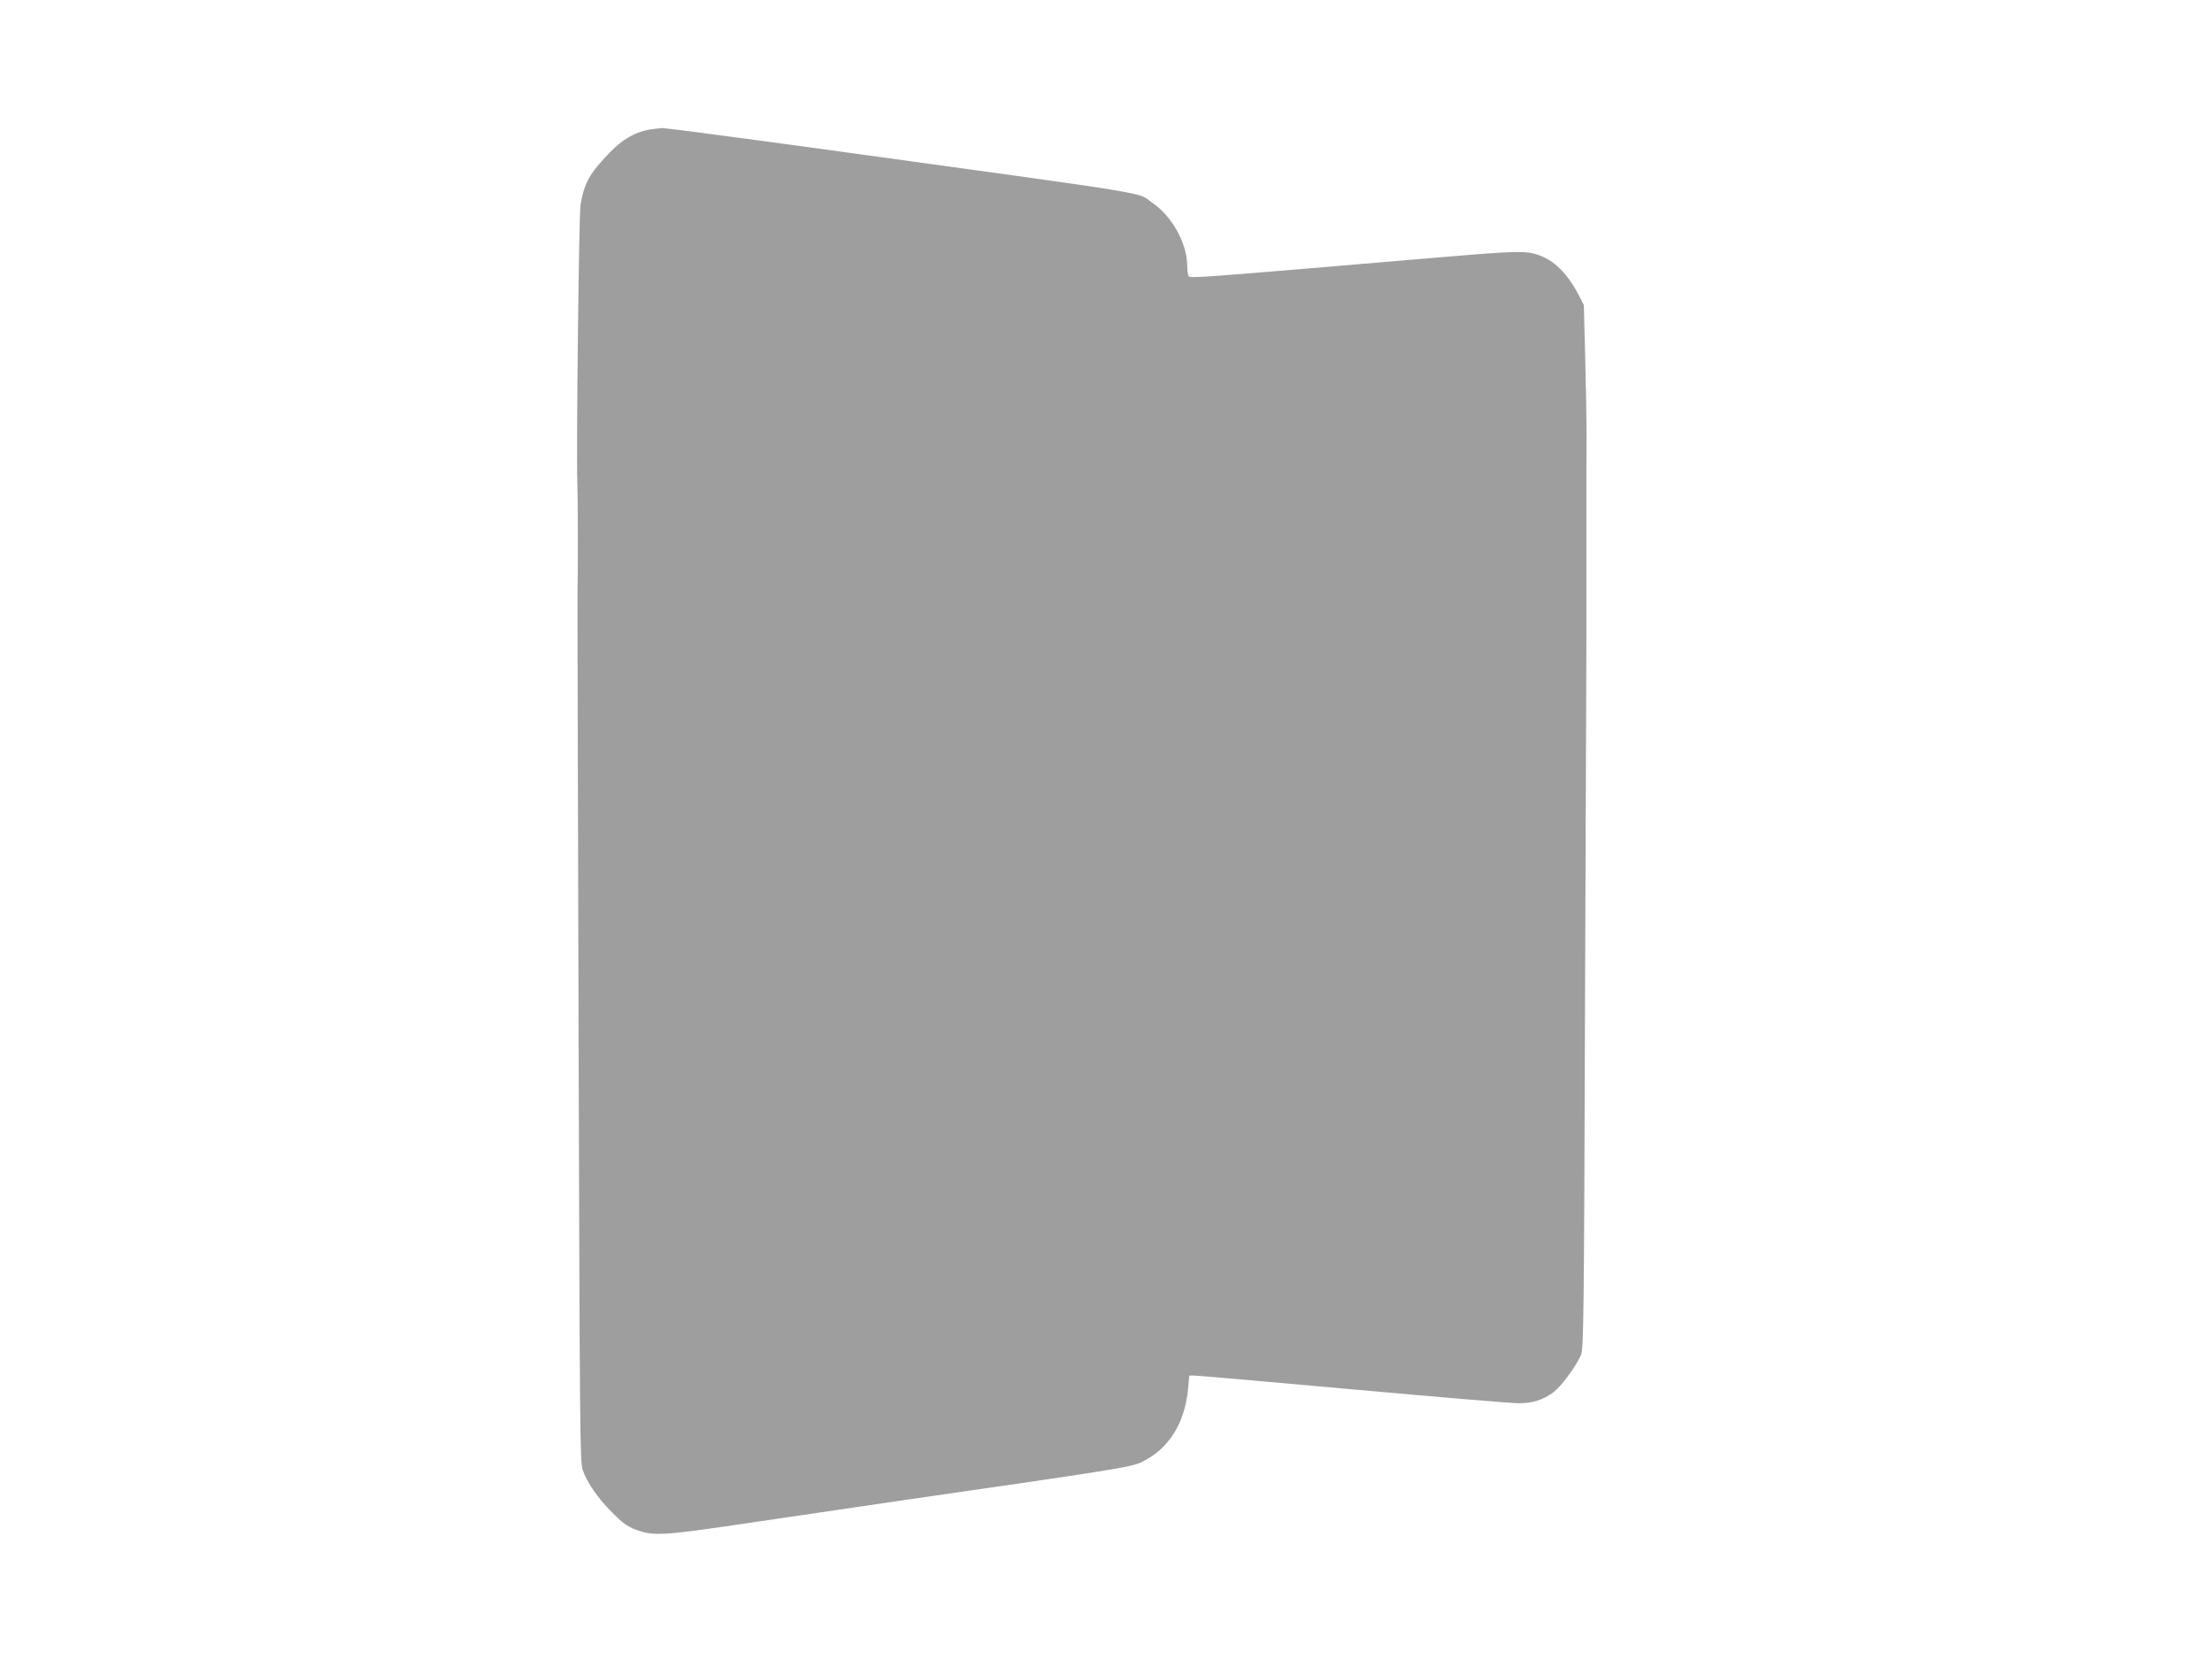 <?xml version="1.0" standalone="no"?>
<!DOCTYPE svg PUBLIC "-//W3C//DTD SVG 20010904//EN"
 "http://www.w3.org/TR/2001/REC-SVG-20010904/DTD/svg10.dtd">
<svg version="1.0" xmlns="http://www.w3.org/2000/svg"
 width="1280pt" height="960pt" viewBox="0 0 1280 960"
 preserveAspectRatio="xMidYMid meet">
<g transform="translate(0,960) scale(0.1,-0.1)"
fill="#9e9e9e" stroke="none">
<path d="M3757 8850 c-82 -14 -156 -57 -230 -134 -117 -122 -147 -175 -168
-305 -9 -60 -25 -1423 -18 -1611 3 -83 4 -503 1 -620 -1 -41 2 -1191 6 -2555
7 -2317 8 -2483 24 -2531 26 -74 85 -161 170 -246 57 -58 87 -80 133 -98 108
-41 153 -38 710 45 281 41 663 98 850 125 1229 177 1307 190 1370 219 156 74
251 223 270 424 l7 77 31 0 c18 0 430 -36 917 -80 487 -44 917 -80 956 -80 83
0 137 17 201 62 45 33 129 145 161 216 16 34 18 203 24 2057 4 1111 8 2063 8
2115 0 52 0 174 0 270 0 96 0 221 0 278 0 56 0 185 0 287 0 102 0 247 1 323 0
75 -4 274 -8 442 l-8 305 -28 55 c-59 114 -132 192 -211 225 -89 37 -114 37
-665 -10 -1342 -114 -1374 -116 -1383 -103 -4 7 -8 34 -8 59 0 131 -89 290
-205 368 -91 62 79 35 -1890 306 -501 69 -924 124 -940 124 -17 -1 -52 -5 -78
-9z"/>
</g>
</svg>
